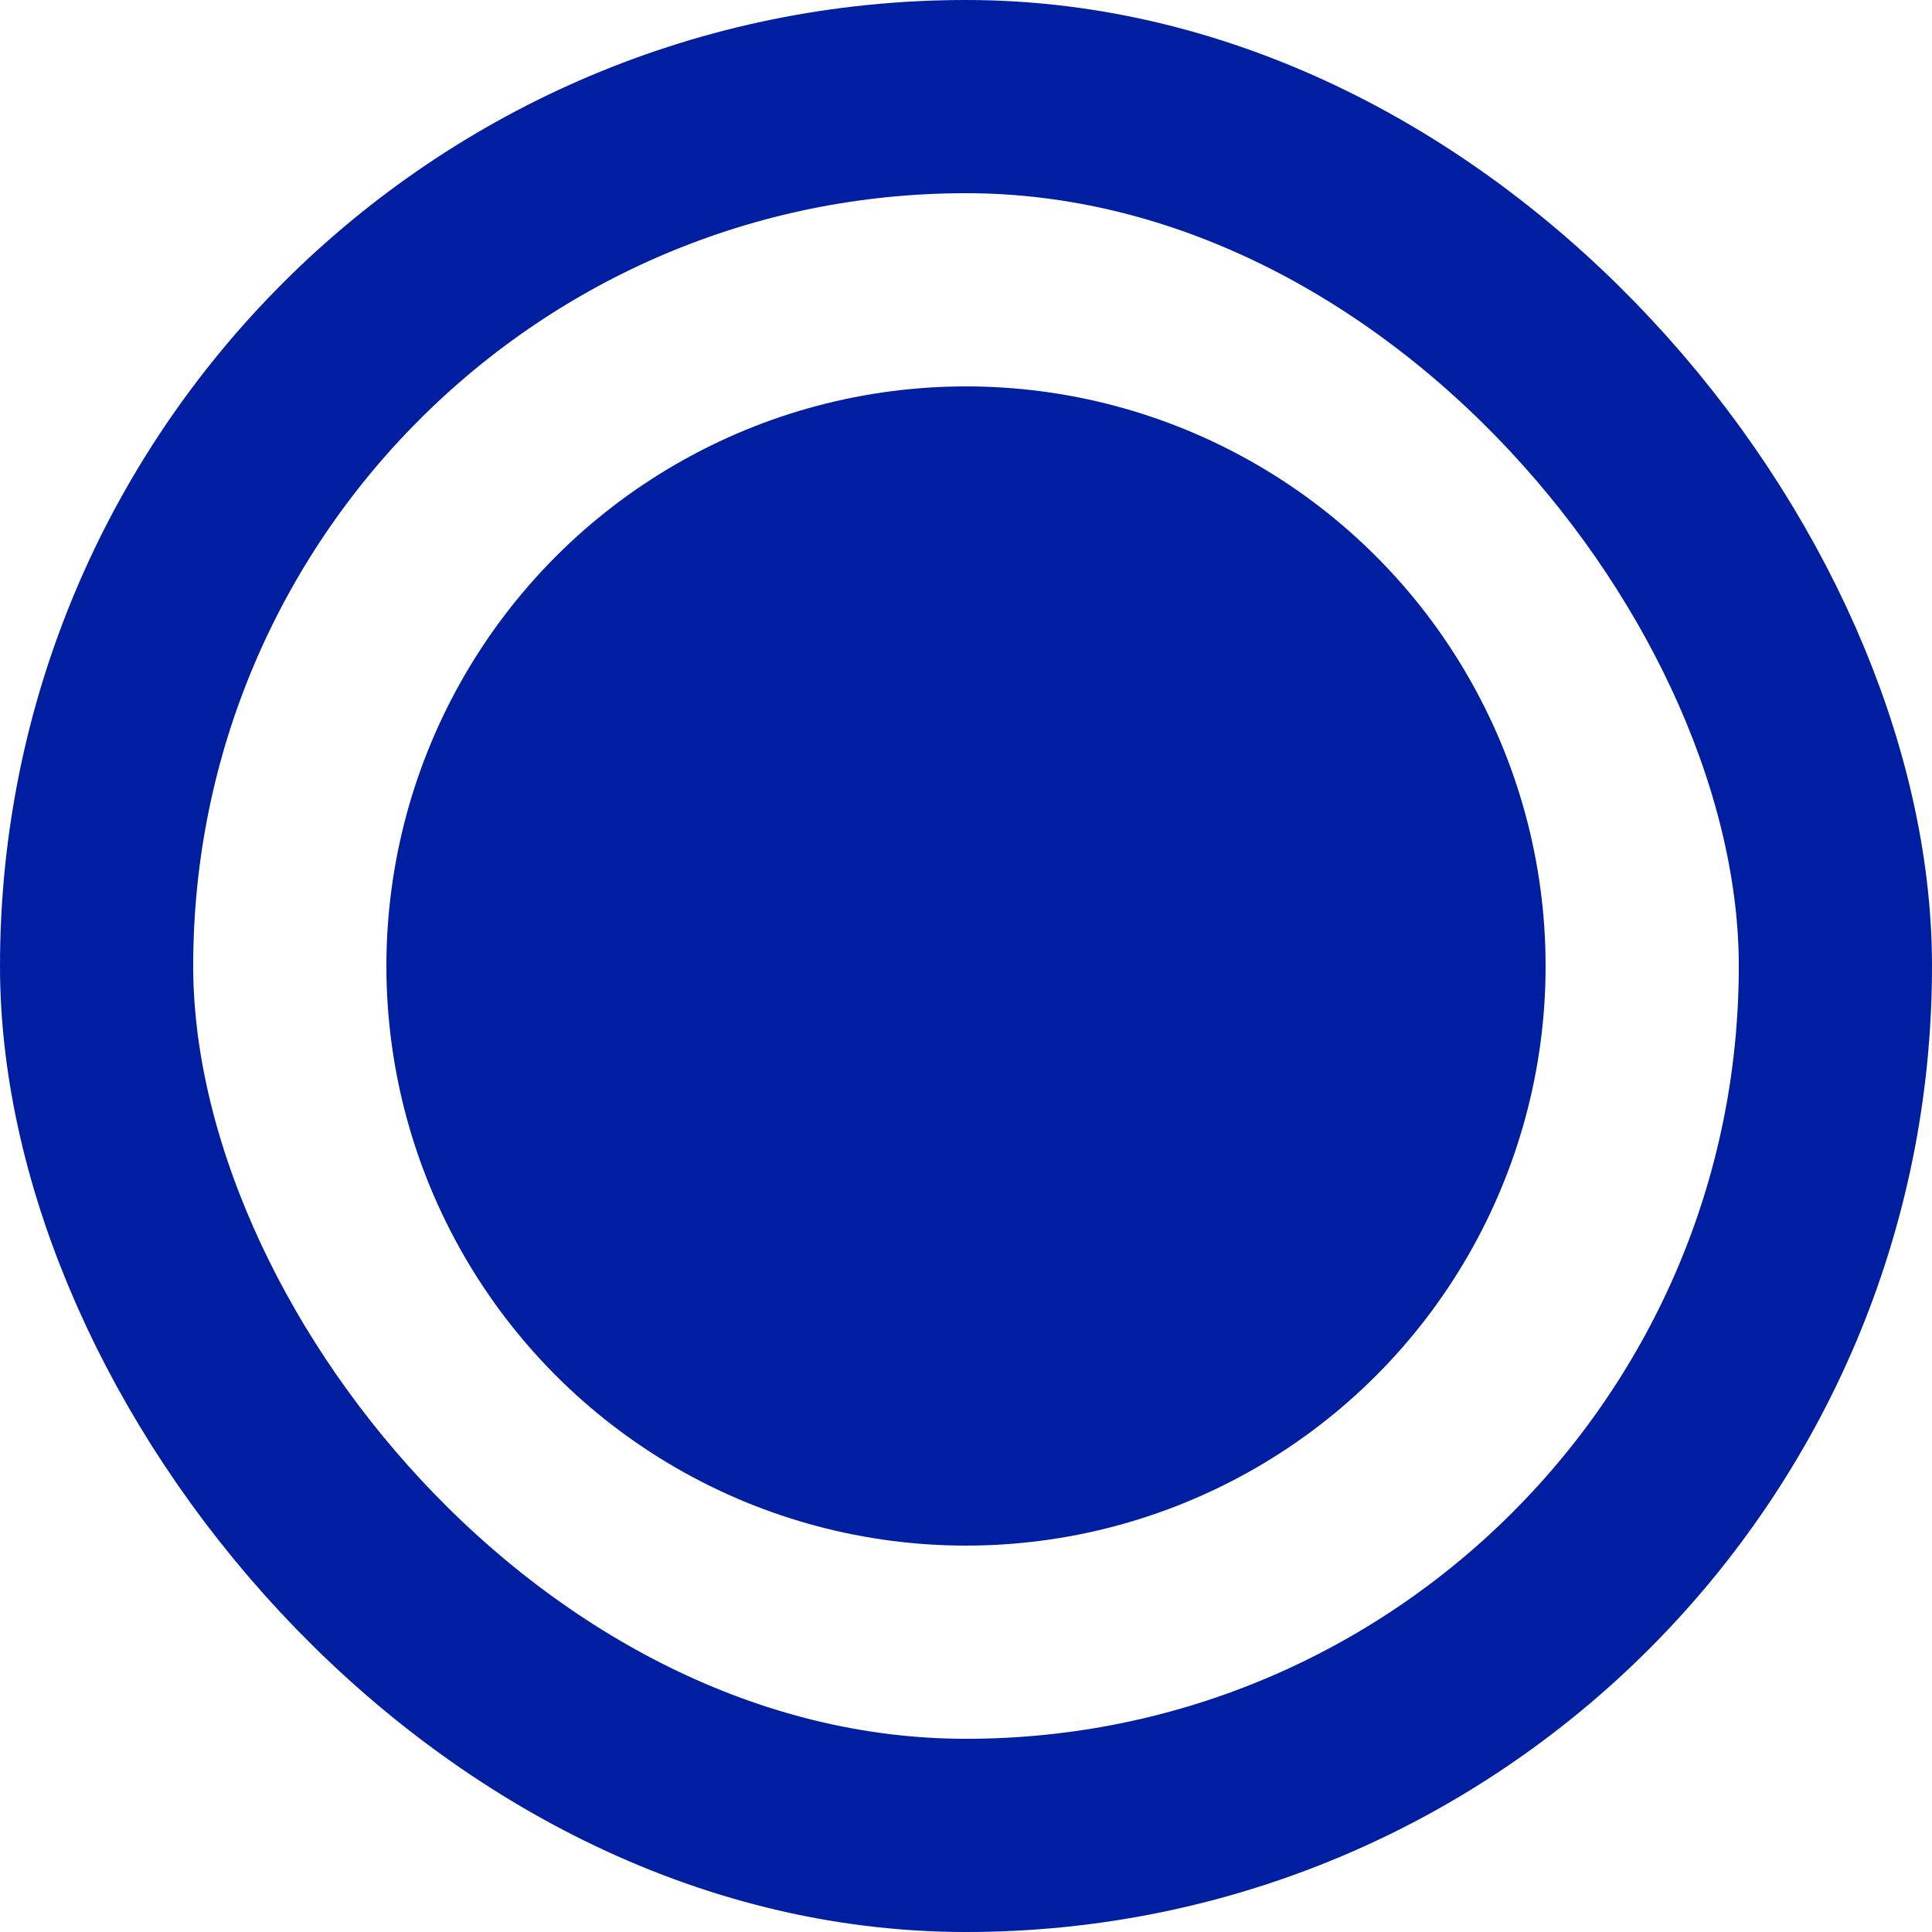 <svg width="20" height="20" viewBox="0 0 20 20" fill="none" xmlns="http://www.w3.org/2000/svg">
<rect x="1" y="1" width="18" height="18" rx="9" stroke="#001EA0" stroke-width="2"/>
<circle cx="10" cy="10" r="6" fill="#001EA0"/>
</svg>